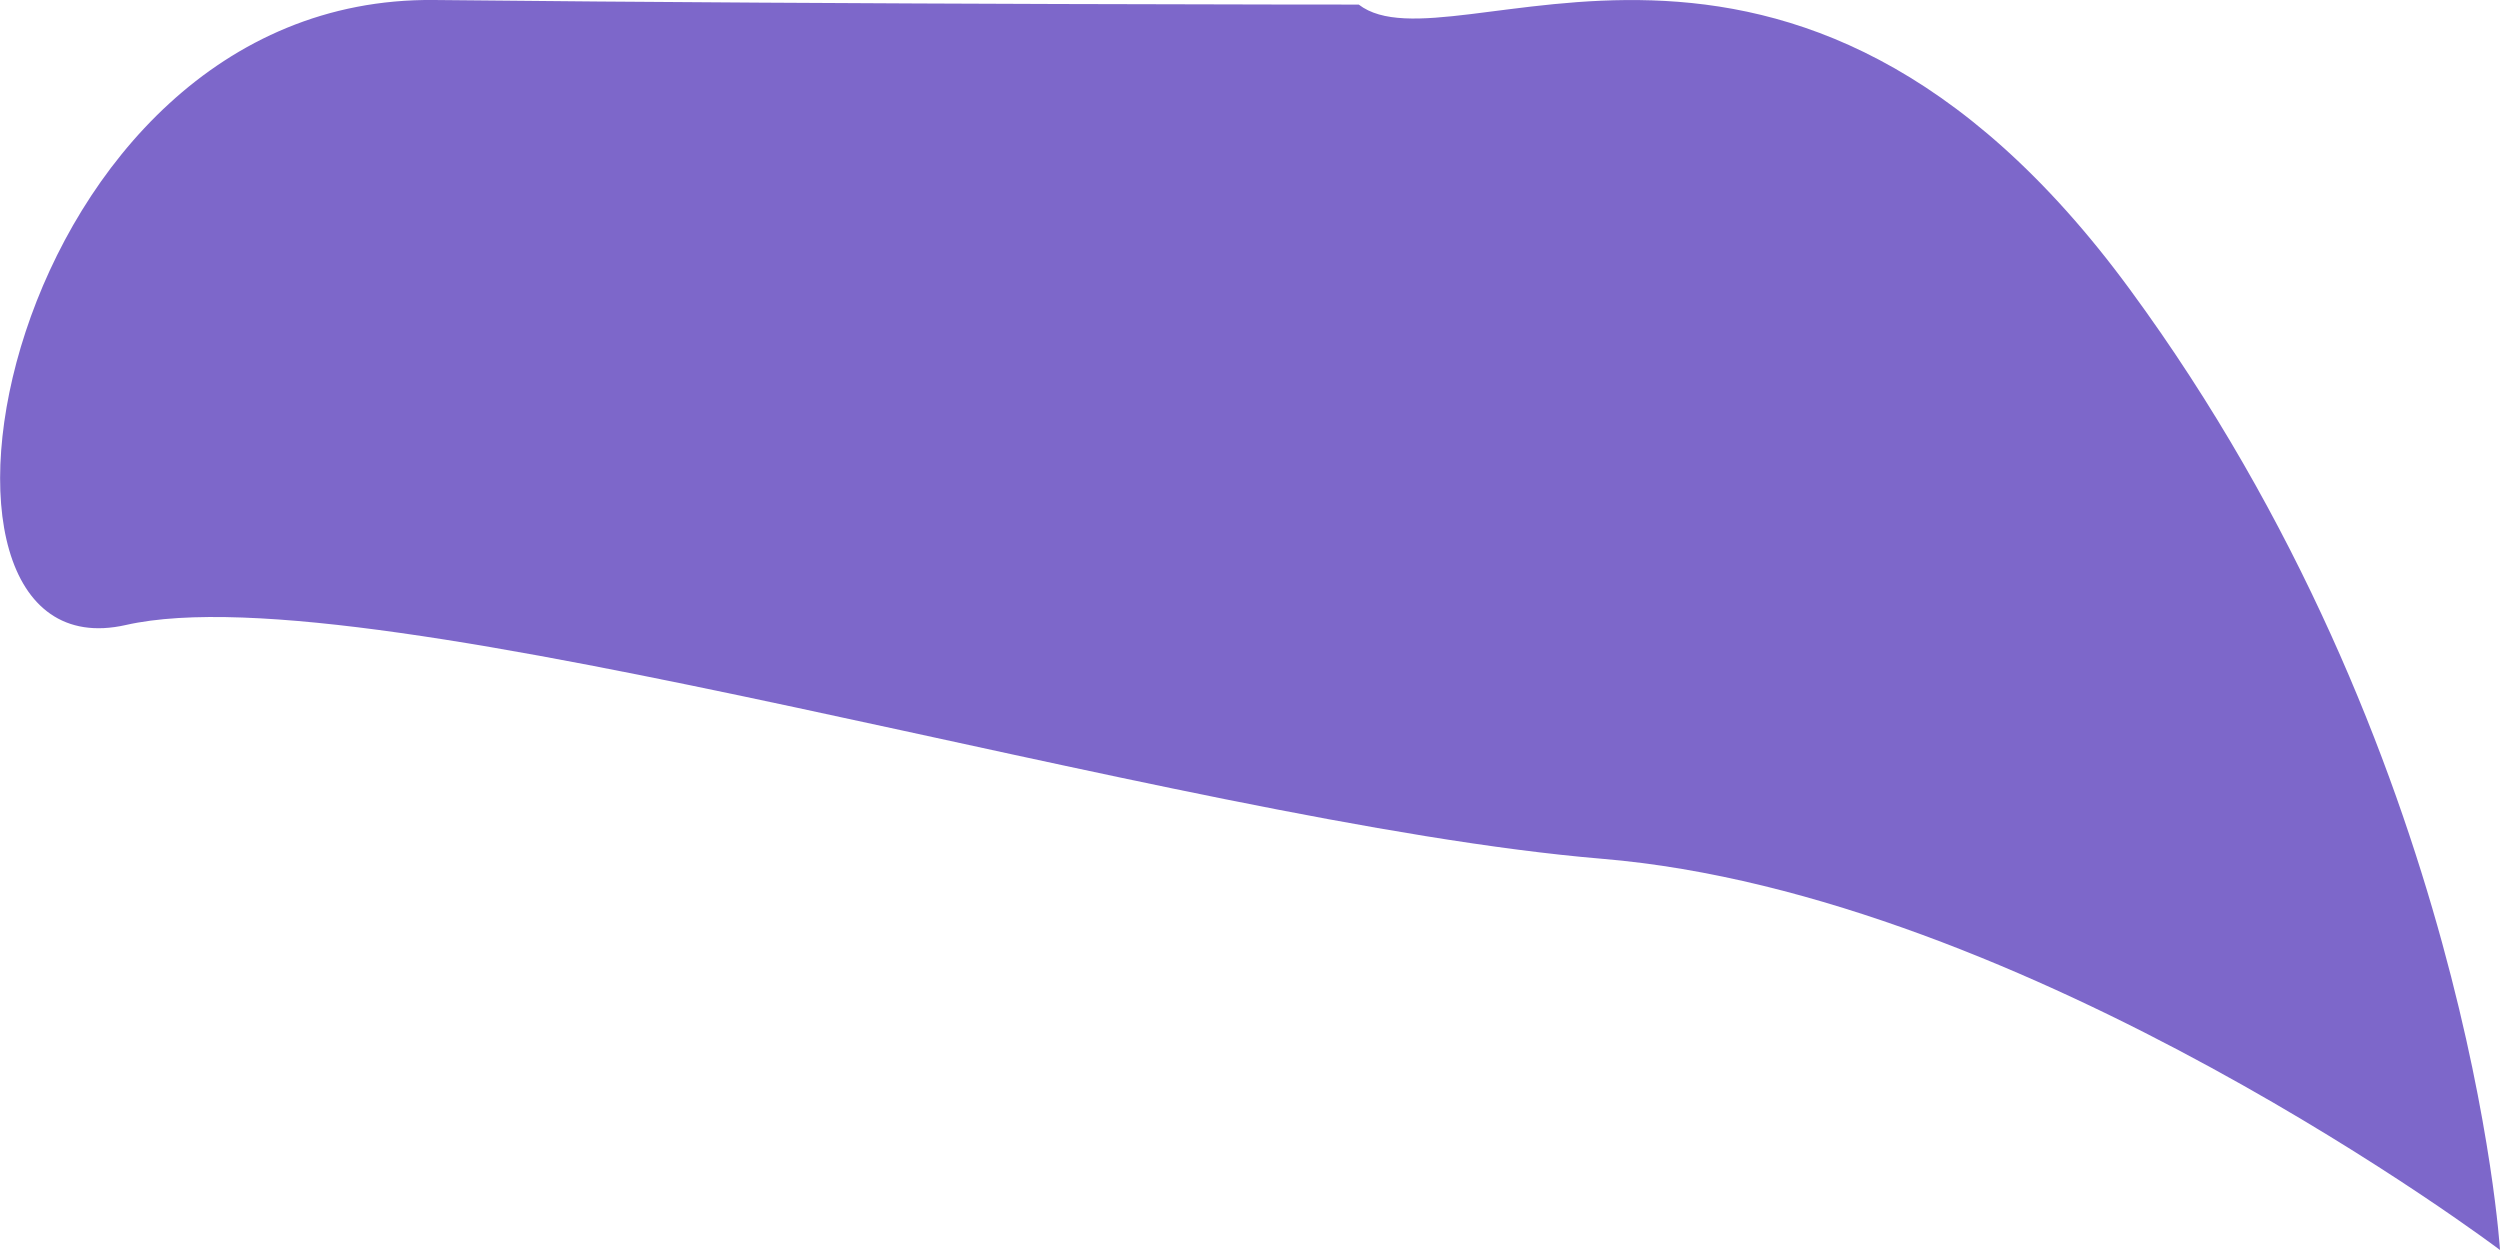 <svg width="6" height="3" viewBox="0 0 6 3" fill="none" xmlns="http://www.w3.org/2000/svg">
<path d="M3.261 0.011C3.483 0.182 4.298 -0.415 5.112 0.695C5.926 1.804 6 3 6 3C6 3 4.87 2.146 3.844 2.061C2.818 1.975 0.894 1.366 0.302 1.5C-0.29 1.634 0.006 -0.011 1.042 0C2.077 0.011 3.261 0.011 3.261 0.011Z" fill="#4627B4" fill-opacity="0.7"/>
</svg>
